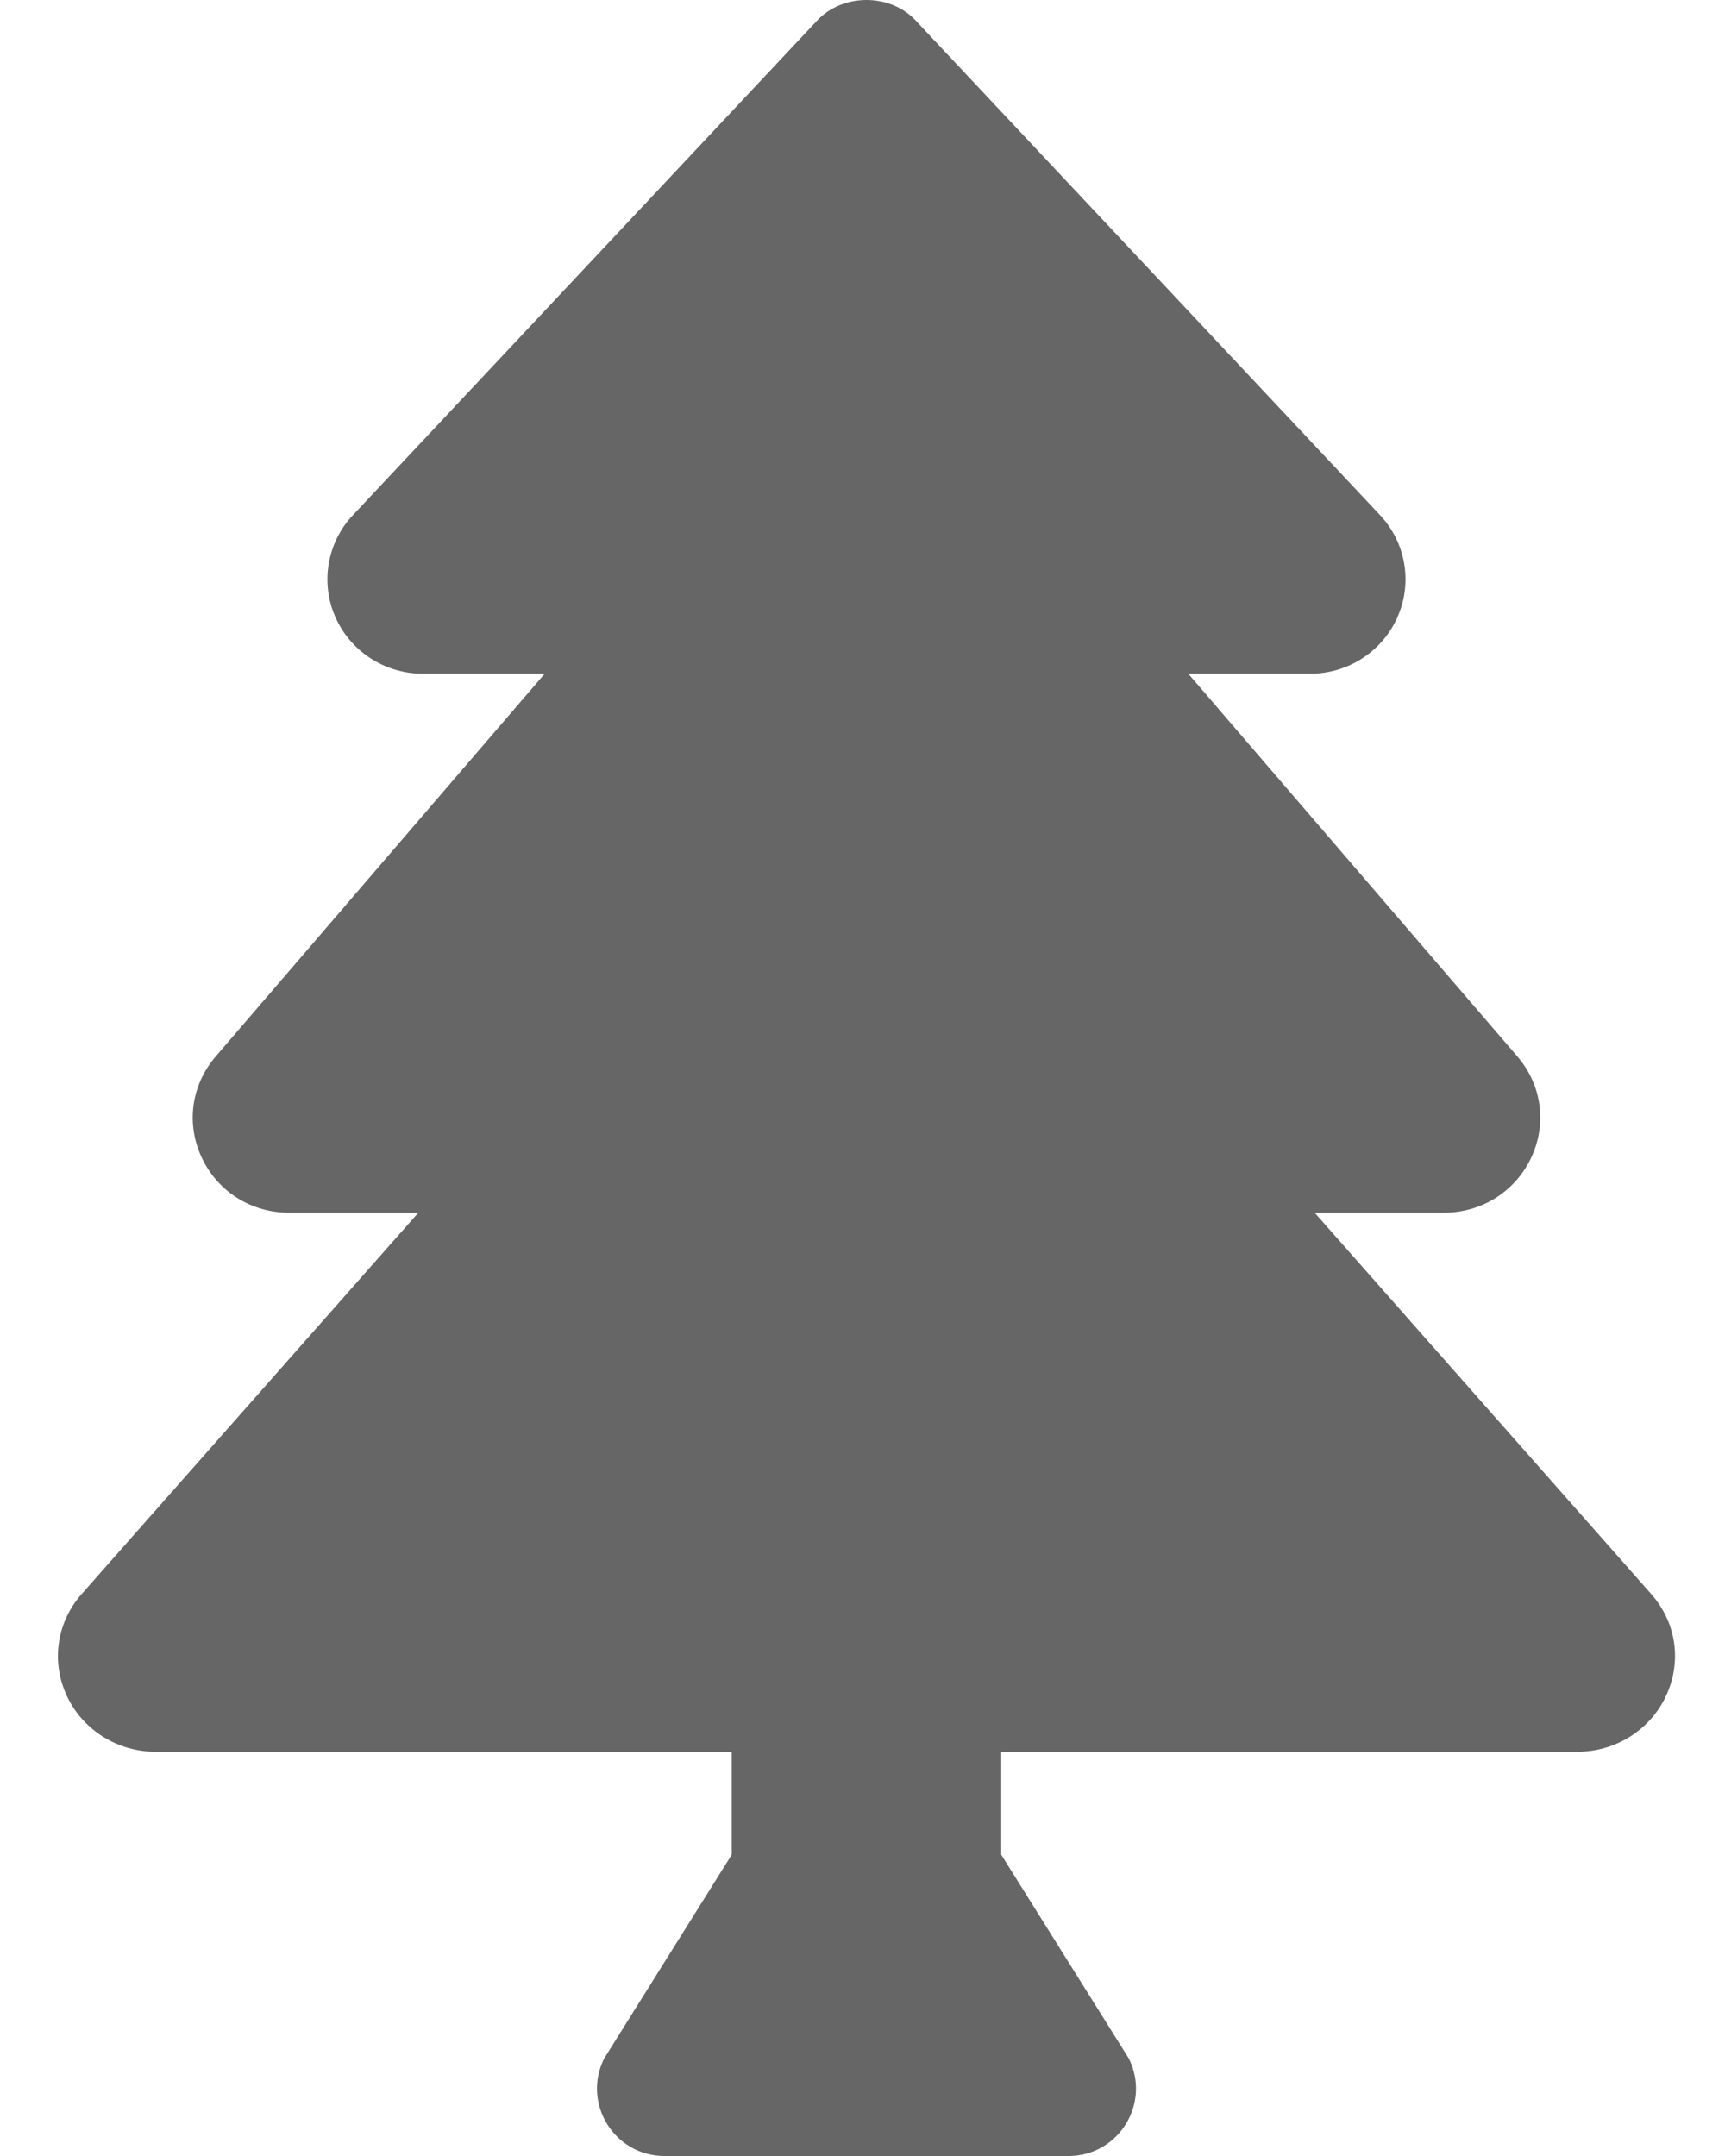 <svg width="16" height="20" viewBox="0 0 16 20" fill="none" xmlns="http://www.w3.org/2000/svg">
<path d="M15.314 14.785L12.194 11.25H13.39C13.742 11.25 14.053 11.055 14.202 10.74C14.35 10.426 14.302 10.066 14.074 9.8L11.022 6.25H12.15C12.506 6.25 12.826 6.041 12.965 5.718C13.103 5.401 13.038 5.031 12.8 4.778L8.492 0.189C8.257 -0.063 7.817 -0.063 7.581 0.189L3.274 4.778C3.035 5.031 2.971 5.401 3.108 5.718C3.247 6.041 3.568 6.25 3.923 6.25H5.052L2 9.801C1.773 10.066 1.724 10.426 1.872 10.74C2.02 11.055 2.331 11.25 2.684 11.25H3.88L0.759 14.785C0.525 15.05 0.472 15.413 0.62 15.732C0.767 16.047 1.089 16.25 1.441 16.25H6.787V17.205L5.604 19.095C5.396 19.511 5.698 20 6.163 20H9.911C10.376 20 10.678 19.511 10.47 19.095L9.287 17.205V16.25H14.633C14.985 16.25 15.307 16.047 15.453 15.732C15.602 15.413 15.549 15.05 15.314 14.785Z" fill="#666666"/>
</svg>
